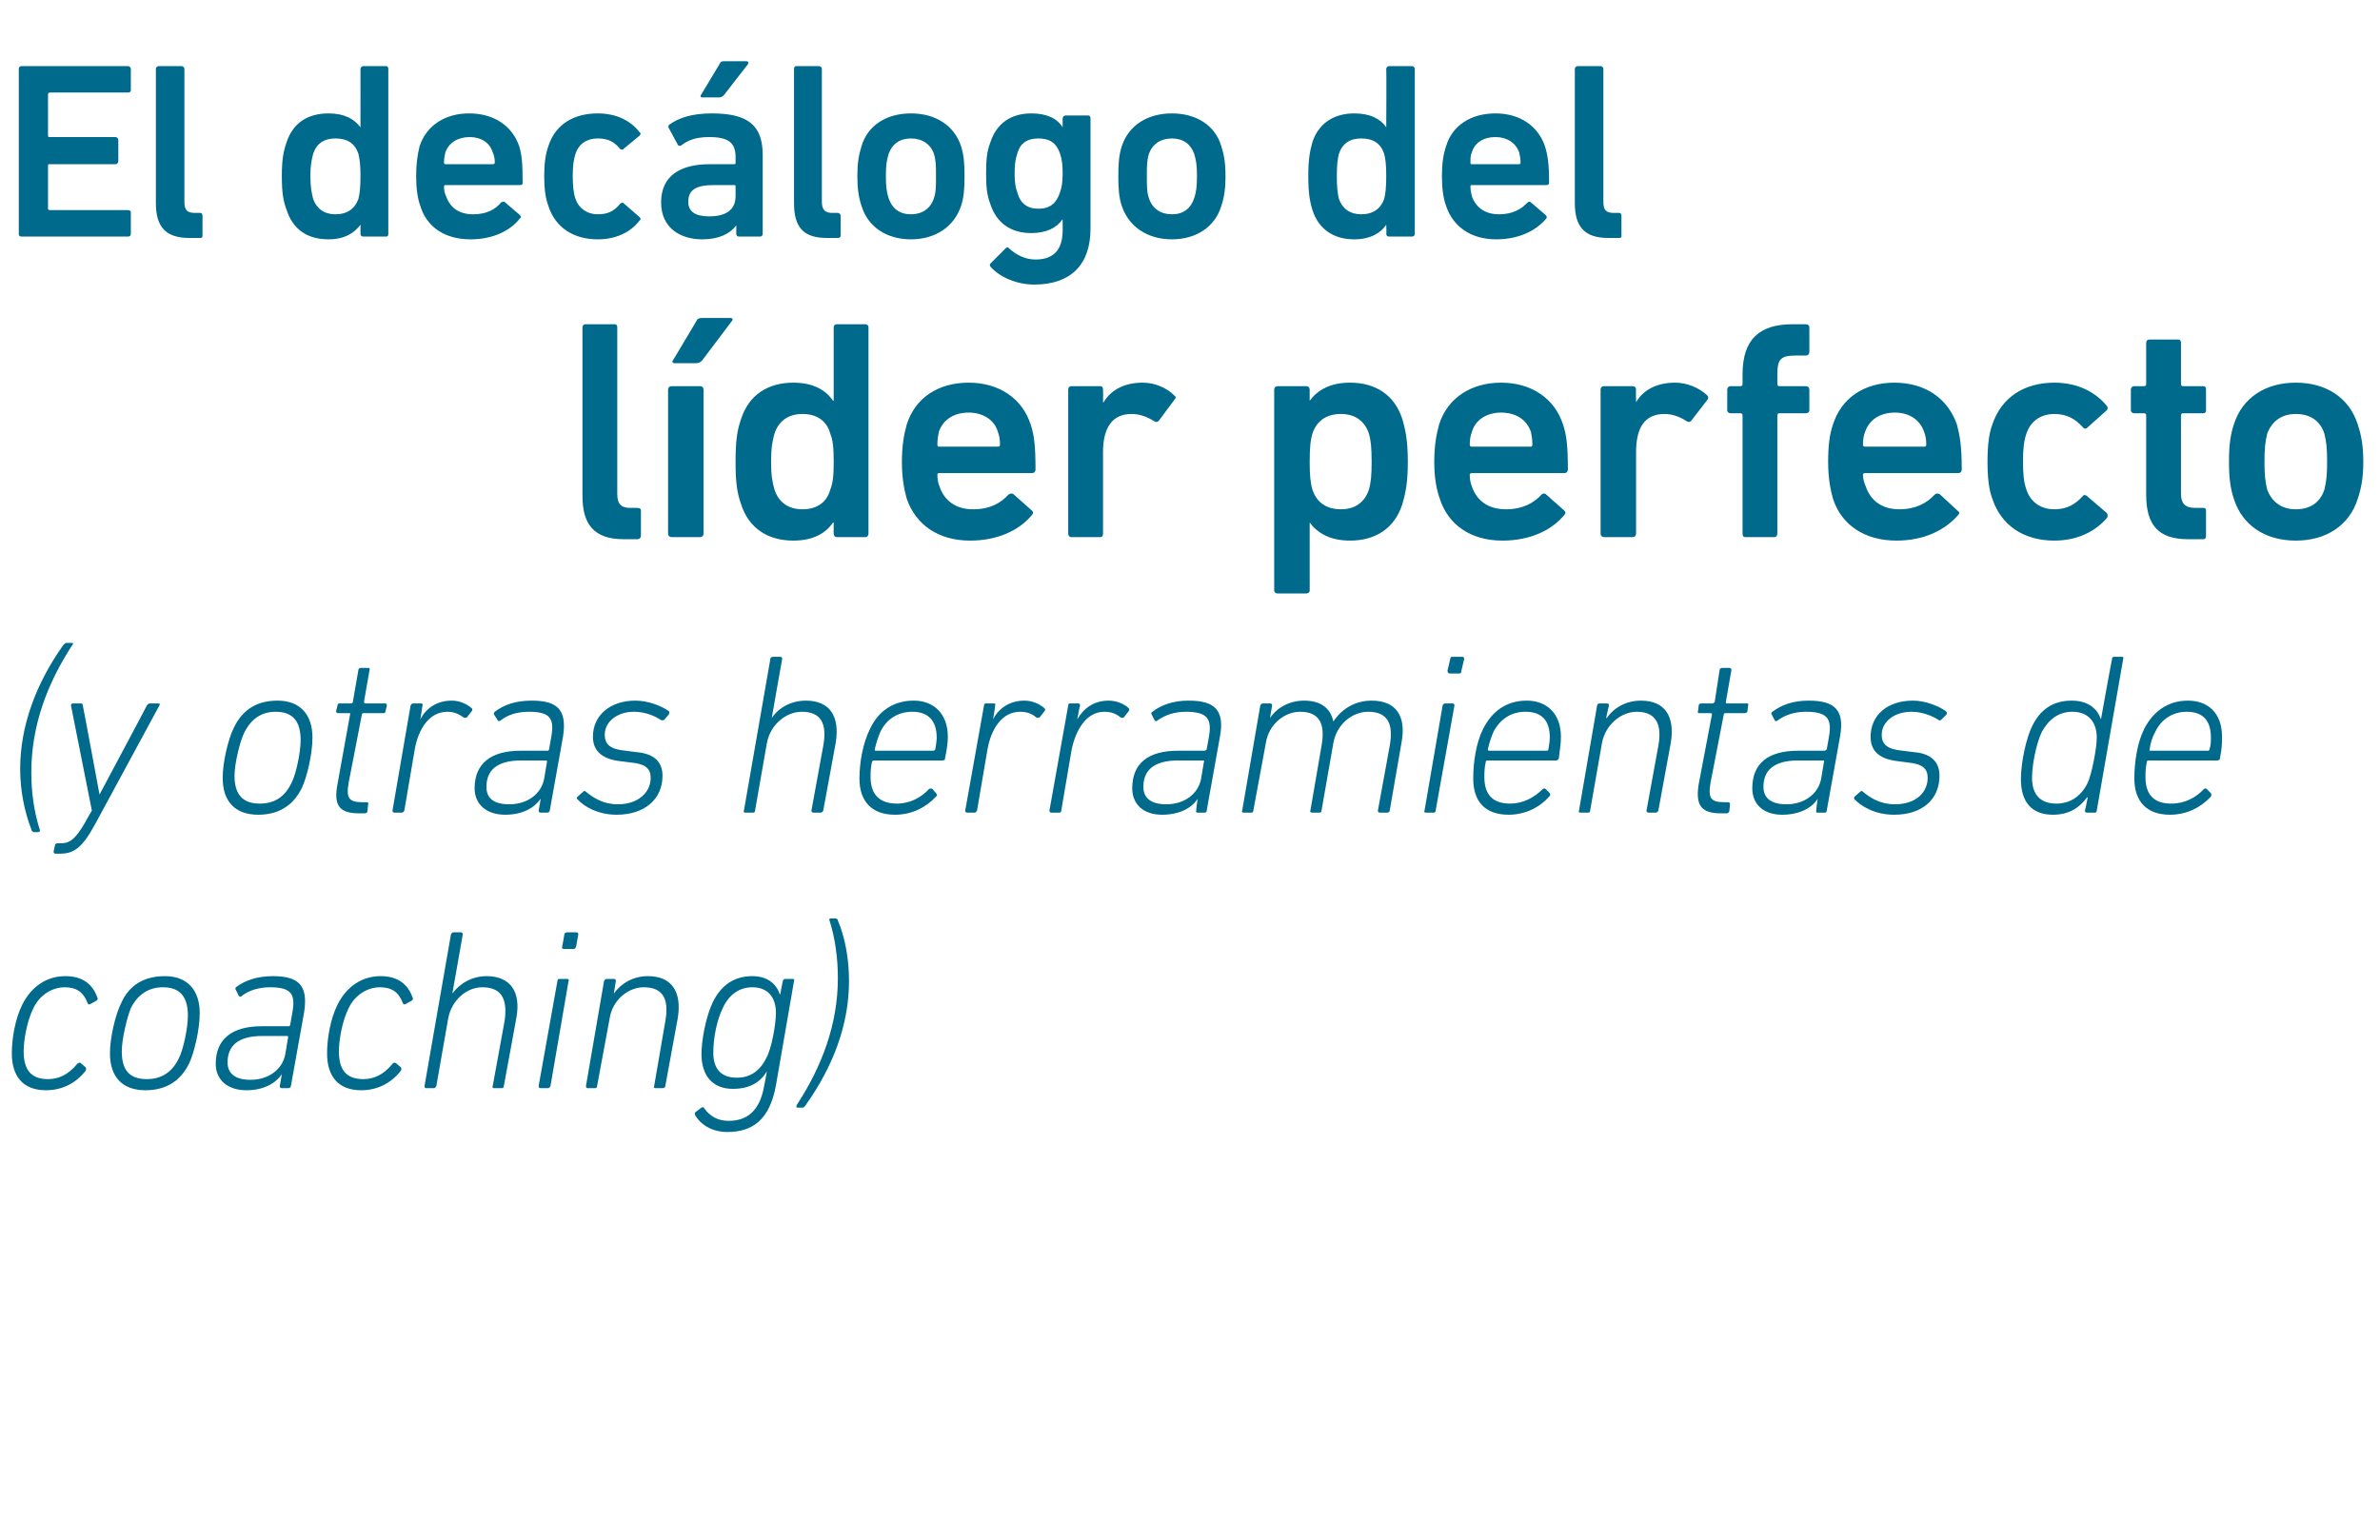 <?xml version="1.0" standalone="no"?><!DOCTYPE svg PUBLIC "-//W3C//DTD SVG 1.1//EN" "http://www.w3.org/Graphics/SVG/1.1/DTD/svg11.dtd"><svg xmlns="http://www.w3.org/2000/svg" version="1.1" width="342px" height="221.3px" viewBox="0 -7 342 221.3" style="top:-7px">  <desc>El dec logo del l der perfecto (y otras herramientas de coaching)</desc>  <defs/>  <g id="Polygon34881">    <path d="M 1.7 144.4 C 1.7 142.2 2.2 139.4 3.2 137.4 C 4.5 134.8 6.7 133.3 9.4 133.3 C 11.8 133.3 13.3 134.4 14 136.4 C 14.1 136.6 14 136.7 13.9 136.8 C 13.9 136.8 13 137.3 13 137.3 C 12.8 137.4 12.7 137.4 12.6 137.2 C 12 135.6 11 134.9 9.3 134.9 C 7.5 134.9 5.7 136 4.8 137.9 C 3.8 139.9 3.4 142.7 3.4 144.1 C 3.4 146.7 4.4 148.1 6.9 148.1 C 8.4 148.1 9.8 147.5 11.1 145.9 C 11.3 145.7 11.5 145.7 11.6 145.8 C 11.6 145.8 12.3 146.4 12.3 146.4 C 12.4 146.5 12.4 146.7 12.3 146.9 C 10.9 148.7 8.9 149.7 6.6 149.7 C 3.4 149.7 1.7 147.8 1.7 144.4 Z M 23.7 133.3 C 27 133.3 28.7 135.4 28.7 138.6 C 28.7 141 27.9 144.3 27.2 145.8 C 25.9 148.5 23.7 149.7 20.9 149.7 C 17.5 149.7 15.8 147.7 15.8 144.4 C 15.8 142.1 16.6 138.8 17.4 137.2 C 18.6 134.5 20.8 133.3 23.7 133.3 Z M 23.4 134.9 C 21.4 134.9 19.8 135.9 18.8 137.9 C 18.3 139.1 17.5 142.3 17.5 144.1 C 17.5 146.7 18.5 148.1 21.1 148.1 C 23.1 148.1 24.7 147.2 25.7 145.1 C 26.3 144 27 140.8 27 139 C 27 136.4 26 134.9 23.4 134.9 Z M 40.5 149.4 C 40.3 149.4 40.2 149.3 40.2 149.1 C 40.22 149.07 40.5 147.4 40.5 147.4 C 40.5 147.4 40.48 147.42 40.5 147.4 C 39.6 148.7 37.9 149.7 35.4 149.7 C 32.7 149.7 31 148.2 31 145.9 C 31 142.3 33.4 140.5 37.6 140.5 C 37.6 140.5 41.5 140.5 41.5 140.5 C 41.6 140.5 41.7 140.4 41.7 140.3 C 41.7 140.3 42 138.6 42 138.6 C 42.5 135.9 41.9 134.9 38.8 134.9 C 37.1 134.9 35.7 135.4 34.8 136.1 C 34.6 136.3 34.4 136.3 34.3 136.1 C 34.3 136.1 33.9 135.3 33.9 135.3 C 33.8 135.2 33.8 135 33.9 134.9 C 35.2 133.9 37 133.3 39.2 133.3 C 43 133.3 44.3 134.7 43.7 138.5 C 43.7 138.5 41.8 149.1 41.8 149.1 C 41.8 149.3 41.6 149.4 41.4 149.4 C 41.4 149.4 40.5 149.4 40.5 149.4 Z M 41 144.5 C 41 144.5 41.4 142.1 41.4 142.1 C 41.4 142 41.4 141.9 41.3 141.9 C 41.3 141.9 37.7 141.9 37.7 141.9 C 34.1 141.9 32.7 143.4 32.7 145.7 C 32.7 147.3 33.8 148.2 36 148.2 C 38.6 148.2 40.6 146.7 41 144.5 Z M 47 144.4 C 47 142.2 47.5 139.4 48.5 137.4 C 49.8 134.8 52 133.3 54.7 133.3 C 57.1 133.3 58.6 134.4 59.3 136.4 C 59.4 136.6 59.3 136.7 59.2 136.8 C 59.2 136.8 58.3 137.3 58.3 137.3 C 58.1 137.4 58 137.4 57.9 137.2 C 57.3 135.6 56.3 134.9 54.6 134.9 C 52.8 134.9 51 136 50.1 137.9 C 49.1 139.9 48.7 142.7 48.7 144.1 C 48.7 146.7 49.7 148.1 52.2 148.1 C 53.7 148.1 55.1 147.5 56.4 145.9 C 56.6 145.7 56.7 145.7 56.9 145.8 C 56.9 145.8 57.6 146.4 57.6 146.4 C 57.7 146.5 57.7 146.7 57.6 146.9 C 56.2 148.7 54.2 149.7 51.9 149.7 C 48.7 149.7 47 147.8 47 144.4 Z M 71 149.4 C 70.8 149.4 70.7 149.3 70.8 149.1 C 70.8 149.1 72.5 139.8 72.5 139.8 C 73 136.5 72 134.9 69.3 134.9 C 67.1 134.9 64.9 136.7 64.4 139.4 C 64.4 139.4 62.7 149.1 62.7 149.1 C 62.6 149.3 62.5 149.4 62.3 149.4 C 62.3 149.4 61.2 149.4 61.2 149.4 C 61.1 149.4 61 149.3 61 149.1 C 61 149.1 64.8 127.3 64.8 127.3 C 64.9 127.1 65 127 65.2 127 C 65.2 127 66.2 127 66.2 127 C 66.4 127 66.5 127.1 66.5 127.3 C 66.51 127.29 65 135.8 65 135.8 C 65 135.8 65.03 135.8 65 135.8 C 66.1 134.3 67.9 133.3 69.9 133.3 C 73.3 133.3 74.9 135.5 74.2 139.3 C 74.2 139.3 72.4 149.1 72.4 149.1 C 72.4 149.3 72.3 149.4 72.1 149.4 C 72.1 149.4 71 149.4 71 149.4 Z M 81 129.4 C 80.8 129.4 80.7 129.2 80.8 129 C 80.8 129 81.1 127.3 81.1 127.3 C 81.1 127.1 81.3 127 81.5 127 C 81.5 127 82.8 127 82.8 127 C 83 127 83.1 127.1 83.1 127.3 C 83.1 127.3 82.8 129 82.8 129 C 82.7 129.3 82.6 129.4 82.4 129.4 C 82.4 129.4 81 129.4 81 129.4 Z M 77.7 149.4 C 77.5 149.4 77.4 149.3 77.4 149.1 C 77.4 149.1 80.1 134 80.1 134 C 80.1 133.8 80.2 133.7 80.4 133.7 C 80.4 133.7 81.5 133.7 81.5 133.7 C 81.7 133.7 81.8 133.8 81.7 134 C 81.7 134 79.1 149.1 79.1 149.1 C 79 149.3 78.9 149.4 78.7 149.4 C 78.7 149.4 77.7 149.4 77.7 149.4 Z M 94.2 149.4 C 94 149.4 93.9 149.3 94 149.1 C 94 149.1 95.6 139.8 95.6 139.8 C 96.2 136.5 95.2 134.9 92.5 134.9 C 90.3 134.9 88 136.7 87.6 139.4 C 87.6 139.4 85.8 149.1 85.8 149.1 C 85.8 149.3 85.7 149.4 85.5 149.4 C 85.5 149.4 84.4 149.4 84.4 149.4 C 84.3 149.4 84.2 149.3 84.2 149.1 C 84.2 149.1 86.8 134 86.8 134 C 86.9 133.8 87 133.7 87.2 133.7 C 87.2 133.7 88.2 133.7 88.2 133.7 C 88.4 133.7 88.5 133.8 88.5 134 C 88.51 133.99 88.2 135.8 88.2 135.8 C 88.2 135.8 88.21 135.8 88.2 135.8 C 89.3 134.3 91 133.3 93.1 133.3 C 96.5 133.3 98 135.5 97.4 139.3 C 97.4 139.3 95.6 149.1 95.6 149.1 C 95.6 149.3 95.4 149.4 95.2 149.4 C 95.2 149.4 94.2 149.4 94.2 149.4 Z M 99.9 153.3 C 99.8 153.1 99.8 152.9 100 152.8 C 100 152.8 100.8 152.2 100.8 152.2 C 101 152.1 101.1 152.1 101.2 152.3 C 102 153.4 103.1 154.1 104.7 154.1 C 107.4 154.1 109.2 152.6 109.8 149.1 C 109.83 149.07 110.2 147 110.2 147 C 110.2 147 110.16 146.99 110.2 147 C 109.2 148.6 107.7 149.5 105.3 149.5 C 102.4 149.5 100.8 147.6 100.8 144.5 C 100.8 142.6 101.4 139.2 102.4 137.1 C 103.6 134.6 105.5 133.3 108.1 133.3 C 110.4 133.3 111.6 134.5 112.1 136 C 112.11 136 112.1 136 112.1 136 C 112.1 136 112.47 133.99 112.5 134 C 112.5 133.8 112.7 133.7 112.9 133.7 C 112.9 133.7 113.9 133.7 113.9 133.7 C 114.1 133.7 114.2 133.8 114.1 134 C 114.1 134 111.5 149 111.5 149 C 110.6 153.9 108.2 155.7 104.5 155.7 C 102.5 155.7 100.8 154.8 99.9 153.3 Z M 110.1 145.1 C 110.9 143.7 111.5 140.1 111.5 138.6 C 111.5 136.4 110.4 134.9 108.1 134.9 C 106.3 134.9 104.8 135.9 103.9 137.8 C 103 139.6 102.5 142.2 102.5 144.3 C 102.5 146.5 103.5 147.9 105.9 147.9 C 107.6 147.9 109.1 147.1 110.1 145.1 Z M 120.4 133.6 C 120.4 130.7 120 127.8 119.2 125.3 C 119.1 125.1 119.2 125 119.4 125 C 119.4 125 120 125 120 125 C 120.2 125 120.4 125.1 120.4 125.3 C 121.5 127.9 122 131 122 134 C 122 140.3 119.7 146.3 115.8 151.8 C 115.6 152.1 115.5 152.2 115.3 152.2 C 115.3 152.2 114.6 152.2 114.6 152.2 C 114.4 152.2 114.4 152 114.5 151.8 C 118.1 146.3 120.4 140.2 120.4 133.6 Z " stroke="none" fill="#006a8c"/>  </g>  <g id="Polygon34880">    <path d="M 2.9 103.5 C 2.9 97.3 5.2 91.2 9.1 85.7 C 9.3 85.5 9.4 85.4 9.6 85.4 C 9.6 85.4 10.3 85.4 10.3 85.4 C 10.5 85.4 10.6 85.5 10.4 85.7 C 6.8 91.2 4.5 97.3 4.5 104 C 4.5 106.9 4.9 109.7 5.7 112.2 C 5.8 112.4 5.7 112.6 5.5 112.6 C 5.5 112.6 4.9 112.6 4.9 112.6 C 4.7 112.6 4.5 112.4 4.5 112.2 C 3.5 109.6 2.9 106.6 2.9 103.5 Z M 8 115.7 C 7.8 115.7 7.7 115.6 7.7 115.4 C 7.7 115.4 7.9 114.5 7.9 114.5 C 7.9 114.3 8.1 114.2 8.3 114.2 C 8.3 114.2 8.8 114.2 8.8 114.2 C 10.1 114.2 10.9 113.5 12.3 111.1 C 12.26 111.09 13.2 109.5 13.2 109.5 C 13.2 109.5 10.21 94.39 10.2 94.4 C 10.2 94.2 10.3 94.1 10.5 94.1 C 10.5 94.1 11.6 94.1 11.6 94.1 C 11.8 94.1 11.9 94.2 11.9 94.4 C 11.93 94.39 14.3 107.2 14.3 107.2 L 14.3 107.2 C 14.3 107.2 21.14 94.39 21.1 94.4 C 21.2 94.2 21.4 94.1 21.6 94.1 C 21.6 94.1 22.7 94.1 22.7 94.1 C 23 94.1 23 94.2 22.9 94.4 C 22.9 94.4 13.7 111.4 13.7 111.4 C 11.8 114.9 10.6 115.7 8.6 115.7 C 8.6 115.7 8 115.7 8 115.7 Z M 39.9 93.7 C 43.2 93.7 44.9 95.8 44.9 99 C 44.9 101.4 44.1 104.7 43.4 106.2 C 42.1 108.9 39.9 110.1 37.1 110.1 C 33.7 110.1 32 108.1 32 104.8 C 32 102.5 32.8 99.2 33.6 97.6 C 34.9 94.9 37 93.7 39.9 93.7 Z M 39.6 95.3 C 37.6 95.3 36.1 96.3 35.1 98.3 C 34.5 99.5 33.7 102.7 33.7 104.5 C 33.7 107.1 34.8 108.5 37.3 108.5 C 39.4 108.5 40.9 107.6 41.9 105.5 C 42.5 104.4 43.2 101.2 43.2 99.4 C 43.2 96.8 42.2 95.3 39.6 95.3 Z M 51.6 109.9 C 48.8 109.9 47.9 108.8 48.5 105.7 C 48.5 105.7 50.3 95.7 50.3 95.7 C 50.4 95.6 50.3 95.5 50.2 95.5 C 50.2 95.5 48.6 95.5 48.6 95.5 C 48.4 95.5 48.3 95.4 48.3 95.2 C 48.3 95.2 48.5 94.4 48.5 94.4 C 48.5 94.2 48.6 94.1 48.8 94.1 C 48.8 94.1 50.4 94.1 50.4 94.1 C 50.6 94.1 50.7 94 50.7 93.9 C 50.7 93.9 51.5 89.3 51.5 89.3 C 51.5 89.1 51.7 89 51.8 89 C 51.8 89 52.9 89 52.9 89 C 53.1 89 53.2 89.1 53.1 89.3 C 53.1 89.3 52.3 93.9 52.3 93.9 C 52.3 94 52.4 94.1 52.5 94.1 C 52.5 94.1 55.3 94.1 55.3 94.1 C 55.5 94.1 55.6 94.2 55.6 94.4 C 55.6 94.4 55.4 95.2 55.4 95.2 C 55.4 95.4 55.3 95.5 55.1 95.5 C 55.1 95.5 52.2 95.5 52.2 95.5 C 52.1 95.5 52 95.6 52 95.7 C 52 95.7 50.1 105.5 50.1 105.5 C 49.7 107.8 50.2 108.3 52.1 108.3 C 52.1 108.3 52.7 108.3 52.7 108.3 C 52.9 108.3 53 108.4 52.9 108.6 C 52.9 108.6 52.8 109.6 52.8 109.6 C 52.8 109.8 52.6 109.9 52.4 109.9 C 52.4 109.9 51.6 109.9 51.6 109.9 Z M 56.7 109.8 C 56.5 109.8 56.4 109.7 56.4 109.5 C 56.4 109.5 59 94.4 59 94.4 C 59.1 94.2 59.2 94.1 59.4 94.1 C 59.4 94.1 60.5 94.1 60.5 94.1 C 60.7 94.1 60.8 94.2 60.7 94.4 C 60.73 94.39 60.4 96.4 60.4 96.4 C 60.4 96.4 60.4 96.4 60.4 96.4 C 61.2 94.8 62.8 93.7 64.9 93.7 C 66.1 93.7 67.1 94.2 67.8 94.8 C 67.9 94.9 67.9 95.1 67.8 95.2 C 67.8 95.2 67.1 96.1 67.1 96.1 C 66.9 96.2 66.7 96.2 66.6 96.1 C 65.9 95.6 65.2 95.3 64.3 95.3 C 61.6 95.3 60.1 97.9 59.6 100.7 C 59.6 100.7 58.1 109.5 58.1 109.5 C 58 109.7 57.9 109.8 57.7 109.8 C 57.7 109.8 56.7 109.8 56.7 109.8 Z M 77.7 109.8 C 77.5 109.8 77.4 109.7 77.4 109.5 C 77.42 109.47 77.7 107.8 77.7 107.8 C 77.7 107.8 77.68 107.82 77.7 107.8 C 76.8 109.1 75.1 110.1 72.6 110.1 C 69.9 110.1 68.2 108.6 68.2 106.3 C 68.2 102.7 70.6 100.9 74.8 100.9 C 74.8 100.9 78.7 100.9 78.7 100.9 C 78.8 100.9 78.9 100.8 78.9 100.7 C 78.9 100.7 79.2 99 79.2 99 C 79.7 96.3 79.1 95.3 76 95.3 C 74.2 95.3 72.9 95.8 72 96.5 C 71.8 96.7 71.6 96.7 71.5 96.5 C 71.5 96.5 71 95.7 71 95.7 C 70.9 95.6 71 95.4 71.1 95.3 C 72.4 94.3 74.1 93.7 76.4 93.7 C 80.2 93.7 81.5 95.1 80.9 98.9 C 80.9 98.9 79 109.5 79 109.5 C 79 109.7 78.8 109.8 78.6 109.8 C 78.6 109.8 77.7 109.8 77.7 109.8 Z M 78.2 104.9 C 78.2 104.9 78.6 102.5 78.6 102.5 C 78.6 102.4 78.6 102.3 78.5 102.3 C 78.5 102.3 74.9 102.3 74.9 102.3 C 71.3 102.3 69.9 103.8 69.9 106.1 C 69.9 107.7 70.9 108.6 73.2 108.6 C 75.8 108.6 77.8 107.1 78.2 104.9 Z M 83 107.9 C 82.8 107.8 82.9 107.6 83 107.5 C 83 107.5 83.8 106.8 83.8 106.8 C 83.9 106.6 84.1 106.7 84.2 106.8 C 85.3 107.7 86.7 108.6 88.8 108.6 C 91.7 108.6 93.5 106.9 93.5 104.8 C 93.5 103.5 92.8 102.8 90.7 102.6 C 90.7 102.6 89.1 102.4 89.1 102.4 C 86.5 102.1 85.2 100.9 85.2 98.9 C 85.2 95.8 87.7 93.7 91.3 93.7 C 93.2 93.7 95.1 94.5 96.1 95.2 C 96.2 95.4 96.2 95.5 96.1 95.7 C 96.1 95.7 95.5 96.4 95.5 96.4 C 95.4 96.5 95.2 96.6 95 96.5 C 94.1 95.9 92.7 95.3 91.1 95.3 C 88.6 95.3 86.9 96.8 86.9 98.6 C 86.9 100 87.7 100.7 89.9 100.9 C 89.9 100.9 91.4 101.1 91.4 101.1 C 94 101.3 95.2 102.5 95.2 104.5 C 95.2 107.9 92.6 110.1 88.6 110.1 C 85.9 110.1 83.9 108.9 83 107.9 Z M 116.9 109.8 C 116.7 109.8 116.6 109.7 116.6 109.5 C 116.6 109.5 118.3 100.2 118.3 100.2 C 118.9 96.9 117.9 95.3 115.2 95.3 C 113 95.3 110.7 97.1 110.2 99.8 C 110.2 99.8 108.5 109.5 108.5 109.5 C 108.5 109.7 108.4 109.8 108.2 109.8 C 108.2 109.8 107.1 109.8 107.1 109.8 C 106.9 109.8 106.8 109.7 106.9 109.5 C 106.9 109.5 110.7 87.7 110.7 87.7 C 110.7 87.5 110.9 87.4 111.1 87.4 C 111.1 87.4 112.1 87.4 112.1 87.4 C 112.3 87.4 112.4 87.5 112.4 87.7 C 112.38 87.69 110.9 96.2 110.9 96.2 C 110.9 96.2 110.89 96.2 110.9 96.2 C 111.9 94.7 113.7 93.7 115.8 93.7 C 119.2 93.7 120.7 95.9 120.1 99.7 C 120.1 99.7 118.3 109.5 118.3 109.5 C 118.2 109.7 118.1 109.8 117.9 109.8 C 117.9 109.8 116.9 109.8 116.9 109.8 Z M 123.5 104.9 C 123.5 102.6 124 99.8 125 97.8 C 126.2 95.2 128.4 93.7 131.3 93.7 C 134.1 93.7 136.2 95.5 136.2 98.9 C 136.2 99.7 136.1 100.5 135.8 102 C 135.8 102.2 135.7 102.3 135.4 102.3 C 135.4 102.3 125.6 102.3 125.6 102.3 C 125.4 102.3 125.4 102.4 125.3 102.5 C 125.1 103.4 125.1 104 125.1 104.7 C 125.1 107.2 126.4 108.5 128.9 108.5 C 130.8 108.5 132.4 107.6 133.5 106.4 C 133.7 106.3 133.8 106.3 134 106.4 C 134 106.4 134.5 107 134.5 107 C 134.7 107.2 134.7 107.3 134.5 107.5 C 133.1 109 131.1 110.1 128.6 110.1 C 125.3 110.1 123.5 108.2 123.5 104.9 Z M 134.1 100.9 C 134.3 100.9 134.3 100.8 134.4 100.7 C 134.5 100.1 134.6 99.5 134.6 99 C 134.6 96.5 133.3 95.3 131.1 95.3 C 129.1 95.3 127.4 96.3 126.5 98.2 C 126.2 98.9 125.9 99.8 125.7 100.7 C 125.7 100.8 125.7 100.9 125.8 100.9 C 125.8 100.9 134.1 100.9 134.1 100.9 Z M 139 109.8 C 138.8 109.8 138.7 109.7 138.7 109.5 C 138.7 109.5 141.4 94.4 141.4 94.4 C 141.4 94.2 141.5 94.1 141.7 94.1 C 141.7 94.1 142.8 94.1 142.8 94.1 C 143 94.1 143.1 94.2 143 94.4 C 143.04 94.39 142.7 96.4 142.7 96.4 C 142.7 96.4 142.71 96.4 142.7 96.4 C 143.5 94.8 145.1 93.7 147.2 93.7 C 148.4 93.7 149.4 94.2 150.1 94.8 C 150.2 94.9 150.2 95.1 150.1 95.2 C 150.1 95.2 149.4 96.1 149.4 96.1 C 149.2 96.2 149 96.2 148.9 96.1 C 148.3 95.6 147.6 95.3 146.6 95.3 C 143.9 95.3 142.4 97.9 141.9 100.7 C 141.9 100.7 140.4 109.5 140.4 109.5 C 140.3 109.7 140.2 109.8 140 109.8 C 140 109.8 139 109.8 139 109.8 Z M 151.1 109.8 C 150.9 109.8 150.8 109.7 150.8 109.5 C 150.8 109.5 153.5 94.4 153.5 94.4 C 153.5 94.2 153.6 94.1 153.8 94.1 C 153.8 94.1 154.9 94.1 154.9 94.1 C 155.1 94.1 155.2 94.2 155.2 94.4 C 155.16 94.39 154.8 96.4 154.8 96.4 C 154.8 96.4 154.83 96.4 154.8 96.4 C 155.7 94.8 157.2 93.7 159.3 93.7 C 160.5 93.7 161.6 94.2 162.2 94.8 C 162.3 94.9 162.3 95.1 162.2 95.2 C 162.2 95.2 161.5 96.1 161.5 96.1 C 161.3 96.2 161.2 96.2 161 96.1 C 160.4 95.6 159.7 95.3 158.7 95.3 C 156.1 95.3 154.6 97.9 154 100.7 C 154 100.7 152.5 109.5 152.5 109.5 C 152.5 109.7 152.4 109.8 152.2 109.8 C 152.2 109.8 151.1 109.8 151.1 109.8 Z M 172.1 109.8 C 171.9 109.8 171.8 109.7 171.9 109.5 C 171.85 109.47 172.1 107.8 172.1 107.8 C 172.1 107.8 172.12 107.82 172.1 107.8 C 171.3 109.1 169.5 110.1 167 110.1 C 164.3 110.1 162.7 108.6 162.7 106.3 C 162.7 102.7 165 100.9 169.3 100.9 C 169.3 100.9 173.1 100.9 173.1 100.9 C 173.2 100.9 173.3 100.8 173.4 100.7 C 173.4 100.7 173.7 99 173.7 99 C 174.2 96.3 173.5 95.3 170.4 95.3 C 168.7 95.3 167.4 95.8 166.4 96.5 C 166.2 96.7 166 96.7 165.9 96.5 C 165.9 96.5 165.5 95.7 165.5 95.7 C 165.4 95.6 165.4 95.4 165.6 95.3 C 166.9 94.3 168.6 93.7 170.8 93.7 C 174.6 93.7 176 95.1 175.3 98.9 C 175.3 98.9 173.4 109.5 173.4 109.5 C 173.4 109.7 173.3 109.8 173.1 109.8 C 173.1 109.8 172.1 109.8 172.1 109.8 Z M 172.6 104.9 C 172.6 104.9 173 102.5 173 102.5 C 173.1 102.4 173 102.3 172.9 102.3 C 172.9 102.3 169.3 102.3 169.3 102.3 C 165.7 102.3 164.3 103.8 164.3 106.1 C 164.3 107.7 165.4 108.6 167.6 108.6 C 170.2 108.6 172.2 107.1 172.6 104.9 Z M 198.3 109.8 C 198.1 109.8 198 109.7 198 109.5 C 198 109.5 199.7 100.2 199.7 100.2 C 200.3 96.9 199.3 95.3 196.6 95.3 C 194.4 95.3 192.1 97 191.6 99.8 C 191.6 99.8 189.9 109.5 189.9 109.5 C 189.9 109.7 189.8 109.8 189.6 109.8 C 189.6 109.8 188.5 109.8 188.5 109.8 C 188.4 109.8 188.2 109.7 188.3 109.5 C 188.3 109.5 189.9 100.2 189.9 100.2 C 190.5 96.9 189.5 95.3 186.8 95.3 C 184.6 95.3 182.3 97.1 181.9 99.8 C 181.9 99.8 180.1 109.5 180.1 109.5 C 180.1 109.7 180 109.8 179.8 109.8 C 179.8 109.8 178.7 109.8 178.7 109.8 C 178.5 109.8 178.4 109.7 178.5 109.5 C 178.5 109.5 181.1 94.4 181.1 94.4 C 181.2 94.2 181.3 94.1 181.5 94.1 C 181.5 94.1 182.5 94.1 182.5 94.1 C 182.7 94.1 182.8 94.2 182.8 94.4 C 182.79 94.39 182.5 96.2 182.5 96.2 C 182.5 96.2 182.49 96.2 182.5 96.2 C 183.5 94.7 185.3 93.7 187.4 93.7 C 189.8 93.7 191.2 94.8 191.6 96.7 C 191.6 96.7 191.6 96.7 191.6 96.7 C 192.8 94.9 194.7 93.7 197.1 93.7 C 200.6 93.7 202.1 95.9 201.4 99.7 C 201.4 99.7 199.7 109.5 199.7 109.5 C 199.7 109.7 199.5 109.8 199.3 109.8 C 199.3 109.8 198.3 109.8 198.3 109.8 Z M 208.3 89.8 C 208.1 89.8 208 89.6 208 89.4 C 208 89.4 208.4 87.7 208.4 87.7 C 208.4 87.5 208.5 87.4 208.7 87.4 C 208.7 87.4 210.1 87.4 210.1 87.4 C 210.3 87.4 210.4 87.5 210.4 87.7 C 210.4 87.7 210 89.4 210 89.4 C 210 89.7 209.9 89.8 209.7 89.8 C 209.7 89.8 208.3 89.8 208.3 89.8 Z M 204.9 109.8 C 204.7 109.8 204.6 109.7 204.7 109.5 C 204.7 109.5 207.3 94.4 207.3 94.4 C 207.4 94.2 207.5 94.1 207.7 94.1 C 207.7 94.1 208.7 94.1 208.7 94.1 C 208.9 94.1 209 94.2 209 94.4 C 209 94.4 206.3 109.5 206.3 109.5 C 206.3 109.7 206.2 109.8 206 109.8 C 206 109.8 204.9 109.8 204.9 109.8 Z M 211.7 104.9 C 211.7 102.6 212.1 99.8 213.1 97.8 C 214.4 95.2 216.5 93.7 219.4 93.7 C 222.2 93.7 224.3 95.5 224.3 98.9 C 224.3 99.7 224.2 100.5 224 102 C 223.9 102.2 223.8 102.3 223.6 102.3 C 223.6 102.3 213.7 102.3 213.7 102.3 C 213.6 102.3 213.5 102.4 213.5 102.5 C 213.3 103.4 213.3 104 213.3 104.7 C 213.3 107.2 214.5 108.5 217 108.5 C 218.9 108.5 220.5 107.6 221.7 106.4 C 221.8 106.3 222 106.3 222.1 106.4 C 222.1 106.4 222.7 107 222.7 107 C 222.8 107.2 222.8 107.3 222.6 107.5 C 221.3 109 219.2 110.1 216.8 110.1 C 213.4 110.1 211.7 108.2 211.7 104.9 Z M 222.3 100.9 C 222.4 100.9 222.5 100.8 222.5 100.7 C 222.6 100.1 222.7 99.5 222.7 99 C 222.7 96.5 221.5 95.3 219.2 95.3 C 217.2 95.3 215.6 96.3 214.6 98.2 C 214.3 98.9 214 99.8 213.8 100.7 C 213.8 100.8 213.8 100.9 214 100.9 C 214 100.9 222.3 100.9 222.3 100.9 Z M 236.9 109.8 C 236.7 109.8 236.6 109.7 236.6 109.5 C 236.6 109.5 238.3 100.2 238.3 100.2 C 238.9 96.9 237.8 95.3 235.2 95.3 C 233 95.3 230.7 97.1 230.2 99.8 C 230.2 99.8 228.5 109.5 228.5 109.5 C 228.5 109.7 228.4 109.8 228.2 109.8 C 228.2 109.8 227.1 109.8 227.1 109.8 C 226.9 109.8 226.8 109.7 226.9 109.5 C 226.9 109.5 229.5 94.4 229.5 94.4 C 229.5 94.2 229.7 94.1 229.9 94.1 C 229.9 94.1 230.9 94.1 230.9 94.1 C 231.1 94.1 231.2 94.2 231.2 94.4 C 231.18 94.39 230.8 96.2 230.8 96.2 C 230.8 96.2 230.88 96.2 230.9 96.2 C 231.9 94.7 233.7 93.7 235.8 93.7 C 239.2 93.7 240.7 95.9 240.1 99.7 C 240.1 99.7 238.3 109.5 238.3 109.5 C 238.2 109.7 238.1 109.8 237.9 109.8 C 237.9 109.8 236.9 109.8 236.9 109.8 Z M 247.3 109.9 C 244.5 109.9 243.6 108.8 244.1 105.7 C 244.1 105.7 246 95.7 246 95.7 C 246 95.6 246 95.5 245.8 95.5 C 245.8 95.5 244.2 95.5 244.2 95.5 C 244 95.5 243.9 95.4 244 95.2 C 244 95.2 244.1 94.4 244.1 94.4 C 244.1 94.2 244.3 94.1 244.5 94.1 C 244.5 94.1 246.1 94.1 246.1 94.1 C 246.2 94.1 246.3 94 246.4 93.9 C 246.4 93.9 247.1 89.3 247.1 89.3 C 247.1 89.1 247.3 89 247.5 89 C 247.5 89 248.5 89 248.5 89 C 248.7 89 248.8 89.1 248.8 89.3 C 248.8 89.3 248 93.9 248 93.9 C 248 94 248 94.1 248.1 94.1 C 248.1 94.1 251 94.1 251 94.1 C 251.2 94.1 251.3 94.2 251.2 94.4 C 251.2 94.4 251.1 95.2 251.1 95.2 C 251.1 95.4 250.9 95.5 250.7 95.5 C 250.7 95.5 247.9 95.5 247.9 95.5 C 247.8 95.5 247.7 95.6 247.7 95.7 C 247.7 95.7 245.8 105.5 245.8 105.5 C 245.4 107.8 245.9 108.3 247.8 108.3 C 247.8 108.3 248.3 108.3 248.3 108.3 C 248.5 108.3 248.6 108.4 248.6 108.6 C 248.6 108.6 248.5 109.6 248.5 109.6 C 248.4 109.8 248.3 109.9 248.1 109.9 C 248.1 109.9 247.3 109.9 247.3 109.9 Z M 261.2 109.8 C 261 109.8 260.9 109.7 261 109.5 C 260.95 109.47 261.2 107.8 261.2 107.8 C 261.2 107.8 261.21 107.82 261.2 107.8 C 260.4 109.1 258.6 110.1 256.1 110.1 C 253.4 110.1 251.8 108.6 251.8 106.3 C 251.8 102.7 254.1 100.9 258.4 100.9 C 258.4 100.9 262.2 100.9 262.2 100.9 C 262.3 100.9 262.4 100.8 262.5 100.7 C 262.5 100.7 262.8 99 262.8 99 C 263.3 96.3 262.6 95.3 259.5 95.3 C 257.8 95.3 256.5 95.8 255.5 96.5 C 255.3 96.7 255.1 96.7 255 96.5 C 255 96.5 254.6 95.7 254.6 95.7 C 254.5 95.6 254.5 95.4 254.7 95.3 C 256 94.3 257.7 93.7 259.9 93.7 C 263.7 93.7 265.1 95.1 264.4 98.9 C 264.4 98.9 262.5 109.5 262.5 109.5 C 262.5 109.7 262.4 109.8 262.2 109.8 C 262.2 109.8 261.2 109.8 261.2 109.8 Z M 261.7 104.9 C 261.7 104.9 262.1 102.5 262.1 102.5 C 262.2 102.4 262.1 102.3 262 102.3 C 262 102.3 258.4 102.3 258.4 102.3 C 254.8 102.3 253.4 103.8 253.4 106.1 C 253.4 107.7 254.5 108.6 256.7 108.6 C 259.3 108.6 261.3 107.1 261.7 104.9 Z M 266.5 107.9 C 266.4 107.8 266.4 107.6 266.5 107.5 C 266.5 107.5 267.3 106.8 267.3 106.8 C 267.5 106.6 267.6 106.7 267.7 106.8 C 268.8 107.7 270.2 108.6 272.3 108.6 C 275.3 108.6 277 106.9 277 104.8 C 277 103.5 276.3 102.8 274.2 102.6 C 274.2 102.6 272.7 102.4 272.7 102.4 C 270 102.1 268.8 100.9 268.8 98.9 C 268.8 95.8 271.2 93.7 274.9 93.7 C 276.7 93.7 278.6 94.5 279.6 95.2 C 279.8 95.4 279.8 95.5 279.7 95.7 C 279.7 95.7 279 96.4 279 96.4 C 278.9 96.5 278.8 96.6 278.6 96.5 C 277.7 95.9 276.2 95.3 274.7 95.3 C 272.1 95.3 270.4 96.8 270.4 98.6 C 270.4 100 271.2 100.7 273.4 100.9 C 273.4 100.9 275 101.1 275 101.1 C 277.5 101.3 278.7 102.5 278.7 104.5 C 278.7 107.9 276.2 110.1 272.2 110.1 C 269.4 110.1 267.5 108.9 266.5 107.9 Z M 299.9 109.8 C 299.7 109.8 299.6 109.7 299.6 109.5 C 299.64 109.47 300 107.6 300 107.6 C 300 107.6 299.94 107.59 299.9 107.6 C 298.9 109 297.4 110.1 295 110.1 C 291.9 110.1 290.4 108.2 290.4 105 C 290.4 102.5 291.2 99 292 97.4 C 293.2 94.9 295.1 93.7 297.7 93.7 C 300.1 93.7 301.4 94.9 301.9 96.4 C 301.92 96.4 301.9 96.4 301.9 96.4 C 301.9 96.4 303.47 87.69 303.5 87.7 C 303.5 87.5 303.6 87.4 303.8 87.4 C 303.8 87.4 304.9 87.4 304.9 87.4 C 305.1 87.4 305.2 87.5 305.1 87.7 C 305.1 87.7 301.3 109.5 301.3 109.5 C 301.3 109.7 301.2 109.8 301 109.8 C 301 109.8 299.9 109.8 299.9 109.8 Z M 300 105.5 C 300.5 104.5 301.3 100.7 301.3 99 C 301.3 96.8 300.1 95.3 297.8 95.3 C 295.8 95.3 294.4 96.4 293.4 98.2 C 292.6 99.9 292 102.9 292 104.8 C 292 107 293 108.5 295.5 108.5 C 297.3 108.5 299 107.6 300 105.5 Z M 306.7 104.9 C 306.7 102.6 307.1 99.8 308.1 97.8 C 309.4 95.2 311.6 93.7 314.4 93.7 C 317.3 93.7 319.3 95.5 319.3 98.9 C 319.3 99.7 319.3 100.5 319 102 C 319 102.2 318.8 102.3 318.6 102.3 C 318.6 102.3 308.7 102.3 308.7 102.3 C 308.6 102.3 308.5 102.4 308.5 102.5 C 308.3 103.4 308.3 104 308.3 104.7 C 308.3 107.2 309.5 108.5 312 108.5 C 314 108.5 315.6 107.6 316.7 106.4 C 316.8 106.3 317 106.3 317.1 106.4 C 317.1 106.4 317.7 107 317.7 107 C 317.8 107.2 317.8 107.3 317.7 107.5 C 316.3 109 314.3 110.1 311.8 110.1 C 308.5 110.1 306.7 108.2 306.7 104.9 Z M 317.3 100.9 C 317.4 100.9 317.5 100.8 317.5 100.7 C 317.7 100.1 317.7 99.5 317.7 99 C 317.7 96.5 316.5 95.3 314.2 95.3 C 312.3 95.3 310.6 96.3 309.7 98.2 C 309.3 98.9 309 99.8 308.9 100.7 C 308.8 100.8 308.9 100.9 309 100.9 C 309 100.9 317.3 100.9 317.3 100.9 Z " stroke="none" fill="#006a8c"/>  </g>  <g id="Polygon34879">    <path d="M 89.6 70.5 C 85.4 70.5 83.7 68.4 83.7 64.3 C 83.7 64.3 83.7 40 83.7 40 C 83.7 39.8 83.9 39.6 84.1 39.6 C 84.1 39.6 88.3 39.6 88.3 39.6 C 88.6 39.6 88.7 39.8 88.7 40 C 88.7 40 88.7 64 88.7 64 C 88.7 65.5 89.3 66 90.6 66 C 90.6 66 91.6 66 91.6 66 C 91.9 66 92.1 66.1 92.1 66.4 C 92.1 66.4 92.1 70 92.1 70 C 92.1 70.3 91.9 70.5 91.6 70.5 C 91.6 70.5 89.6 70.5 89.6 70.5 Z M 96.9 45.2 C 96.7 45.2 96.5 45 96.7 44.8 C 96.7 44.8 100.1 39.1 100.1 39.1 C 100.2 38.8 100.5 38.7 100.9 38.7 C 100.9 38.7 105 38.7 105 38.7 C 105.2 38.7 105.4 38.9 105.2 39.1 C 105.2 39.1 100.9 44.8 100.9 44.8 C 100.6 45.1 100.4 45.2 100 45.2 C 100 45.2 96.9 45.2 96.9 45.2 Z M 96.5 70.2 C 96.2 70.2 96 70 96 69.7 C 96 69.7 96 49 96 49 C 96 48.7 96.2 48.5 96.5 48.5 C 96.5 48.5 100.6 48.5 100.6 48.5 C 100.9 48.5 101.1 48.7 101.1 49 C 101.1 49 101.1 69.7 101.1 69.7 C 101.1 70 100.9 70.2 100.6 70.2 C 100.6 70.2 96.5 70.2 96.5 70.2 Z M 120.2 70.2 C 120 70.2 119.8 70 119.8 69.7 C 119.79 69.75 119.8 68.1 119.8 68.1 C 119.8 68.1 119.74 68.13 119.7 68.1 C 118.7 69.6 116.9 70.7 114 70.7 C 110.3 70.7 107.6 68.9 106.5 65.5 C 105.9 63.8 105.7 62.3 105.7 59.4 C 105.7 56.4 105.9 54.9 106.5 53.2 C 107.6 49.8 110.3 48 114 48 C 116.9 48 118.7 49.1 119.7 50.6 C 119.74 50.58 119.8 50.6 119.8 50.6 C 119.8 50.6 119.79 40.05 119.8 40 C 119.8 39.8 120 39.6 120.2 39.6 C 120.2 39.6 124.4 39.6 124.4 39.6 C 124.6 39.6 124.8 39.8 124.8 40 C 124.8 40 124.8 69.7 124.8 69.7 C 124.8 70 124.6 70.2 124.4 70.2 C 124.4 70.2 120.2 70.2 120.2 70.2 Z M 119.3 63.4 C 119.7 62.4 119.8 61.3 119.8 59.4 C 119.8 57.4 119.7 56.3 119.3 55.3 C 118.8 53.5 117.4 52.5 115.3 52.5 C 113.3 52.5 111.9 53.5 111.3 55.3 C 111 56.3 110.8 57.4 110.8 59.4 C 110.8 61.3 111 62.4 111.3 63.4 C 111.9 65.2 113.3 66.2 115.3 66.2 C 117.4 66.2 118.8 65.2 119.3 63.4 Z M 130.3 64.7 C 129.9 63.3 129.6 61.6 129.6 59.4 C 129.6 57.1 129.9 55.4 130.3 54 C 131.5 50.2 134.8 48 139.2 48 C 143.6 48 146.9 50.3 148.1 54 C 148.6 55.5 148.8 57 148.8 60.5 C 148.8 60.8 148.6 61 148.3 61 C 148.3 61 134.9 61 134.9 61 C 134.8 61 134.7 61.1 134.7 61.2 C 134.7 61.9 134.8 62.4 135 62.9 C 135.7 65 137.4 66.2 139.8 66.2 C 142.3 66.2 143.8 65.3 144.9 64.1 C 145.2 63.9 145.4 63.9 145.6 64 C 145.6 64 148.3 66.4 148.3 66.4 C 148.5 66.6 148.5 66.8 148.3 67 C 146.5 69.2 143.4 70.7 139.4 70.7 C 134.8 70.7 131.6 68.4 130.3 64.7 Z M 143.4 55.1 C 142.9 53.3 141.2 52.3 139.2 52.3 C 137.1 52.3 135.5 53.3 134.9 55.1 C 134.8 55.6 134.7 56.2 134.7 56.9 C 134.7 57.1 134.8 57.2 134.9 57.2 C 134.9 57.2 143.4 57.2 143.4 57.2 C 143.6 57.2 143.7 57.1 143.7 56.9 C 143.7 56.2 143.6 55.6 143.4 55.1 Z M 153.9 70.2 C 153.7 70.2 153.5 70 153.5 69.7 C 153.5 69.7 153.5 49 153.5 49 C 153.5 48.7 153.7 48.5 153.9 48.5 C 153.9 48.5 158.1 48.5 158.1 48.5 C 158.4 48.5 158.5 48.7 158.5 49 C 158.53 48.96 158.5 50.8 158.5 50.8 C 158.5 50.8 158.58 50.8 158.6 50.8 C 159.6 49.1 161.5 48 164.2 48 C 165.9 48 167.6 48.7 168.7 49.8 C 169 50 169 50.2 168.8 50.4 C 168.8 50.4 166.5 53.5 166.5 53.5 C 166.3 53.7 166 53.7 165.8 53.5 C 164.8 52.9 163.8 52.5 162.6 52.5 C 159.8 52.5 158.5 54.5 158.5 58 C 158.5 58 158.5 69.7 158.5 69.7 C 158.5 70 158.4 70.2 158.1 70.2 C 158.1 70.2 153.9 70.2 153.9 70.2 Z M 183.6 78.3 C 183.3 78.3 183.1 78.1 183.1 77.9 C 183.1 77.9 183.1 49 183.1 49 C 183.1 48.7 183.3 48.5 183.6 48.5 C 183.6 48.5 187.7 48.5 187.7 48.5 C 188 48.5 188.2 48.7 188.2 49 C 188.19 48.96 188.2 50.6 188.2 50.6 C 188.2 50.6 188.23 50.58 188.2 50.6 C 189.3 49.1 191.1 48 194 48 C 197.7 48 200.4 49.8 201.5 53.2 C 202 54.9 202.3 56.4 202.3 59.4 C 202.3 62.3 202 63.8 201.5 65.5 C 200.4 68.9 197.7 70.7 194 70.7 C 191.1 70.7 189.3 69.6 188.2 68.1 C 188.23 68.13 188.2 68.1 188.2 68.1 C 188.2 68.1 188.19 77.85 188.2 77.9 C 188.2 78.1 188 78.3 187.7 78.3 C 187.7 78.3 183.6 78.3 183.6 78.3 Z M 196.7 63.4 C 197 62.4 197.1 61.3 197.1 59.4 C 197.1 57.4 197 56.3 196.7 55.3 C 196.1 53.5 194.7 52.5 192.7 52.5 C 190.6 52.5 189.2 53.5 188.6 55.3 C 188.3 56.3 188.2 57.4 188.2 59.4 C 188.2 61.3 188.3 62.4 188.6 63.4 C 189.2 65.2 190.6 66.2 192.7 66.2 C 194.7 66.2 196.1 65.2 196.7 63.4 Z M 206.9 64.7 C 206.4 63.3 206.1 61.6 206.1 59.4 C 206.1 57.1 206.4 55.4 206.8 54 C 208 50.2 211.4 48 215.7 48 C 220.1 48 223.4 50.3 224.6 54 C 225.1 55.5 225.3 57 225.3 60.5 C 225.3 60.8 225.1 61 224.8 61 C 224.8 61 211.5 61 211.5 61 C 211.3 61 211.2 61.1 211.2 61.2 C 211.2 61.9 211.3 62.4 211.5 62.9 C 212.2 65 213.9 66.2 216.4 66.2 C 218.8 66.2 220.4 65.3 221.5 64.1 C 221.7 63.9 221.9 63.9 222.1 64 C 222.1 64 224.8 66.4 224.8 66.4 C 225 66.6 225 66.8 224.8 67 C 223 69.2 219.9 70.7 215.9 70.7 C 211.3 70.7 208.1 68.4 206.9 64.7 Z M 220 55.1 C 219.4 53.3 217.8 52.3 215.7 52.3 C 213.7 52.3 212 53.3 211.5 55.1 C 211.3 55.6 211.2 56.2 211.2 56.9 C 211.2 57.1 211.3 57.2 211.5 57.2 C 211.5 57.2 220 57.2 220 57.2 C 220.1 57.2 220.2 57.1 220.2 56.9 C 220.2 56.2 220.1 55.6 220 55.1 Z M 230.5 70.2 C 230.2 70.2 230 70 230 69.7 C 230 69.7 230 49 230 49 C 230 48.7 230.2 48.5 230.5 48.5 C 230.5 48.5 234.6 48.5 234.6 48.5 C 234.9 48.5 235.1 48.7 235.1 49 C 235.06 48.96 235.1 50.8 235.1 50.8 C 235.1 50.8 235.1 50.8 235.1 50.8 C 236.1 49.1 238 48 240.7 48 C 242.4 48 244.1 48.7 245.3 49.8 C 245.5 50 245.5 50.2 245.4 50.4 C 245.4 50.4 243 53.5 243 53.5 C 242.8 53.7 242.6 53.7 242.3 53.5 C 241.4 52.9 240.3 52.5 239.2 52.5 C 236.3 52.5 235.1 54.5 235.1 58 C 235.1 58 235.1 69.7 235.1 69.7 C 235.1 70 234.9 70.2 234.6 70.2 C 234.6 70.2 230.5 70.2 230.5 70.2 Z M 250.8 70.2 C 250.5 70.2 250.4 70 250.4 69.7 C 250.4 69.7 250.4 52.7 250.4 52.7 C 250.4 52.5 250.3 52.4 250.1 52.4 C 250.1 52.4 248.7 52.4 248.7 52.4 C 248.4 52.4 248.2 52.2 248.2 52 C 248.2 52 248.2 49 248.2 49 C 248.2 48.7 248.4 48.5 248.7 48.5 C 248.7 48.5 250.1 48.5 250.1 48.5 C 250.3 48.5 250.4 48.4 250.4 48.2 C 250.4 48.2 250.4 46.8 250.4 46.8 C 250.4 41.8 252.8 39.6 257.6 39.6 C 257.6 39.6 259.5 39.6 259.5 39.6 C 259.8 39.6 260 39.8 260 40 C 260 40 260 43.6 260 43.6 C 260 43.9 259.8 44.1 259.5 44.1 C 259.5 44.1 258.1 44.1 258.1 44.1 C 255.9 44.1 255.4 44.6 255.4 46.8 C 255.4 46.8 255.4 48.2 255.4 48.2 C 255.4 48.4 255.5 48.5 255.7 48.5 C 255.7 48.5 259.5 48.5 259.5 48.5 C 259.8 48.5 260 48.7 260 49 C 260 49 260 52 260 52 C 260 52.2 259.8 52.4 259.5 52.4 C 259.5 52.4 255.7 52.4 255.7 52.4 C 255.5 52.4 255.4 52.5 255.4 52.7 C 255.4 52.7 255.4 69.7 255.4 69.7 C 255.4 70 255.2 70.2 255 70.2 C 255 70.2 250.8 70.2 250.8 70.2 Z M 263.4 64.7 C 263 63.3 262.7 61.6 262.7 59.4 C 262.7 57.1 262.9 55.4 263.4 54 C 264.6 50.2 267.9 48 272.2 48 C 276.7 48 279.9 50.3 281.2 54 C 281.6 55.5 281.9 57 281.9 60.5 C 281.9 60.8 281.7 61 281.4 61 C 281.4 61 268 61 268 61 C 267.8 61 267.7 61.1 267.7 61.2 C 267.7 61.9 267.9 62.4 268.1 62.9 C 268.8 65 270.5 66.2 272.9 66.2 C 275.3 66.2 276.9 65.3 278 64.1 C 278.2 63.9 278.5 63.9 278.7 64 C 278.7 64 281.3 66.4 281.3 66.4 C 281.6 66.6 281.6 66.8 281.4 67 C 279.5 69.2 276.5 70.7 272.5 70.7 C 267.9 70.7 264.6 68.4 263.4 64.7 Z M 276.5 55.1 C 275.9 53.3 274.3 52.3 272.3 52.3 C 270.2 52.3 268.6 53.3 268 55.1 C 267.8 55.6 267.7 56.2 267.7 56.9 C 267.7 57.1 267.8 57.2 268 57.2 C 268 57.2 276.5 57.2 276.5 57.2 C 276.7 57.2 276.8 57.1 276.8 56.9 C 276.8 56.2 276.7 55.6 276.5 55.1 Z M 286.3 64.7 C 285.8 63.4 285.6 61.6 285.6 59.4 C 285.6 57.1 285.8 55.3 286.3 54 C 287.6 50.1 290.9 48 295.2 48 C 298.5 48 301.1 49.3 302.8 51.4 C 302.9 51.6 302.9 51.8 302.7 52 C 302.7 52 299.9 54.5 299.9 54.5 C 299.7 54.7 299.4 54.6 299.3 54.4 C 298.2 53.2 297 52.5 295.2 52.5 C 293.3 52.5 291.8 53.5 291.2 55.3 C 290.8 56.4 290.7 57.7 290.7 59.4 C 290.7 61 290.8 62.3 291.2 63.4 C 291.8 65.2 293.3 66.2 295.2 66.2 C 297 66.2 298.2 65.5 299.3 64.3 C 299.4 64.1 299.7 64.1 299.9 64.3 C 299.9 64.3 302.7 66.7 302.7 66.7 C 302.9 66.9 302.9 67.1 302.8 67.4 C 301.1 69.4 298.5 70.7 295.2 70.7 C 290.9 70.7 287.6 68.6 286.3 64.7 Z M 314.4 70.5 C 310.1 70.5 308.4 68.4 308.4 64.1 C 308.4 64.1 308.4 52.7 308.4 52.7 C 308.4 52.5 308.3 52.4 308.1 52.4 C 308.1 52.4 306.7 52.4 306.7 52.4 C 306.4 52.4 306.2 52.2 306.2 52 C 306.2 52 306.2 49 306.2 49 C 306.2 48.7 306.4 48.5 306.7 48.5 C 306.7 48.5 308.1 48.5 308.1 48.5 C 308.3 48.5 308.4 48.4 308.4 48.2 C 308.4 48.2 308.4 42.3 308.4 42.3 C 308.4 42 308.6 41.8 308.8 41.8 C 308.8 41.8 313 41.8 313 41.8 C 313.3 41.8 313.4 42 313.4 42.3 C 313.4 42.3 313.4 48.2 313.4 48.2 C 313.4 48.4 313.5 48.5 313.7 48.5 C 313.7 48.5 316.6 48.5 316.6 48.5 C 316.9 48.5 317 48.7 317 49 C 317 49 317 52 317 52 C 317 52.2 316.9 52.4 316.6 52.4 C 316.6 52.4 313.7 52.4 313.7 52.4 C 313.5 52.4 313.4 52.5 313.4 52.7 C 313.4 52.7 313.4 63.9 313.4 63.9 C 313.4 65.5 314.1 66 315.5 66 C 315.5 66 316.6 66 316.6 66 C 316.9 66 317 66.1 317 66.4 C 317 66.4 317 70 317 70 C 317 70.3 316.9 70.5 316.6 70.5 C 316.6 70.5 314.4 70.5 314.4 70.5 Z M 321 64.7 C 320.5 63.2 320.3 61.7 320.3 59.4 C 320.3 57 320.5 55.5 321 54 C 322.2 50.2 325.5 48 329.9 48 C 334.3 48 337.6 50.2 338.8 54 C 339.3 55.5 339.6 57 339.6 59.4 C 339.6 61.7 339.3 63.2 338.8 64.7 C 337.6 68.5 334.3 70.7 329.9 70.7 C 325.5 70.7 322.2 68.5 321 64.7 Z M 334 63.4 C 334.3 62.2 334.4 61.2 334.4 59.4 C 334.4 57.5 334.3 56.5 334 55.3 C 333.4 53.5 332 52.5 329.9 52.5 C 327.9 52.5 326.5 53.5 325.8 55.3 C 325.5 56.5 325.4 57.5 325.4 59.4 C 325.4 61.2 325.5 62.2 325.8 63.4 C 326.5 65.2 327.9 66.2 329.9 66.2 C 332 66.2 333.4 65.2 334 63.4 Z " stroke="none" fill="#006a8c"/>  </g>  <g id="Polygon34878">    <path d="M 2.7 2.9 C 2.7 2.7 2.8 2.5 3.1 2.5 C 3.1 2.5 18.4 2.5 18.4 2.5 C 18.6 2.5 18.8 2.7 18.8 2.9 C 18.8 2.9 18.8 6 18.8 6 C 18.8 6.2 18.6 6.3 18.4 6.3 C 18.4 6.3 7.2 6.3 7.2 6.3 C 7 6.3 6.9 6.4 6.9 6.6 C 6.9 6.6 6.9 12.5 6.9 12.5 C 6.9 12.7 7 12.7 7.2 12.7 C 7.2 12.7 16.6 12.7 16.6 12.7 C 16.8 12.7 17 12.9 17 13.1 C 17 13.1 17 16.2 17 16.2 C 17 16.4 16.8 16.6 16.6 16.6 C 16.6 16.6 7.2 16.6 7.2 16.6 C 7 16.6 6.9 16.6 6.9 16.8 C 6.9 16.8 6.9 23 6.9 23 C 6.9 23.1 7 23.2 7.2 23.2 C 7.2 23.2 18.4 23.2 18.4 23.2 C 18.6 23.2 18.8 23.3 18.8 23.5 C 18.8 23.5 18.8 26.6 18.8 26.6 C 18.8 26.9 18.6 27 18.4 27 C 18.4 27 3.1 27 3.1 27 C 2.8 27 2.7 26.9 2.7 26.6 C 2.7 26.6 2.7 2.9 2.7 2.9 Z M 27.2 27.2 C 23.8 27.2 22.4 25.6 22.4 22.2 C 22.4 22.2 22.4 2.9 22.4 2.9 C 22.4 2.7 22.6 2.5 22.8 2.5 C 22.8 2.5 26.1 2.5 26.1 2.5 C 26.3 2.5 26.5 2.7 26.5 2.9 C 26.5 2.9 26.5 22 26.5 22 C 26.5 23.2 26.9 23.6 28 23.6 C 28 23.6 28.8 23.6 28.8 23.6 C 29 23.6 29.1 23.8 29.1 24 C 29.1 24 29.1 26.9 29.1 26.9 C 29.1 27.1 29 27.2 28.8 27.2 C 28.8 27.2 27.2 27.2 27.2 27.2 Z M 52.2 27 C 52 27 51.8 26.9 51.8 26.6 C 51.81 26.64 51.8 25.3 51.8 25.3 C 51.8 25.3 51.78 25.34 51.8 25.3 C 50.9 26.5 49.5 27.4 47.2 27.4 C 44.2 27.4 42.1 26 41.2 23.2 C 40.7 21.9 40.5 20.7 40.5 18.3 C 40.5 16 40.7 14.8 41.2 13.4 C 42.1 10.7 44.2 9.3 47.2 9.3 C 49.5 9.3 50.9 10.1 51.8 11.3 C 51.78 11.3 51.8 11.3 51.8 11.3 C 51.8 11.3 51.81 2.88 51.8 2.9 C 51.8 2.7 52 2.5 52.2 2.5 C 52.2 2.5 55.5 2.5 55.5 2.5 C 55.7 2.5 55.8 2.7 55.8 2.9 C 55.8 2.9 55.8 26.6 55.8 26.6 C 55.8 26.9 55.7 27 55.5 27 C 55.5 27 52.2 27 52.2 27 Z M 51.5 21.6 C 51.7 20.8 51.8 19.9 51.8 18.3 C 51.8 16.7 51.7 15.9 51.5 15.1 C 51 13.6 49.9 12.9 48.2 12.9 C 46.6 12.9 45.5 13.6 45 15.1 C 44.8 15.9 44.6 16.7 44.6 18.3 C 44.6 19.9 44.8 20.8 45 21.6 C 45.5 23 46.6 23.8 48.2 23.8 C 49.9 23.8 51 23 51.5 21.6 Z M 60.4 22.6 C 60 21.5 59.8 20.1 59.8 18.3 C 59.8 16.5 60 15.2 60.3 14 C 61.3 11 64 9.3 67.4 9.3 C 71 9.3 73.6 11.1 74.6 14 C 75 15.3 75.1 16.5 75.1 19.3 C 75.1 19.5 75 19.6 74.7 19.6 C 74.7 19.6 64 19.6 64 19.6 C 63.9 19.6 63.8 19.7 63.8 19.8 C 63.8 20.3 63.9 20.8 64.1 21.2 C 64.7 22.9 66 23.8 68 23.8 C 69.9 23.8 71.2 23.1 72 22.1 C 72.2 22 72.4 21.9 72.6 22.1 C 72.6 22.1 74.7 23.9 74.7 23.9 C 74.9 24.1 74.9 24.3 74.7 24.4 C 73.3 26.2 70.8 27.4 67.6 27.4 C 63.9 27.4 61.3 25.6 60.4 22.6 Z M 70.8 14.9 C 70.4 13.5 69.1 12.7 67.5 12.7 C 65.8 12.7 64.5 13.5 64 14.9 C 63.9 15.3 63.8 15.8 63.8 16.4 C 63.8 16.5 63.9 16.6 64 16.6 C 64 16.6 70.8 16.6 70.8 16.6 C 71 16.6 71.1 16.5 71.1 16.4 C 71.1 15.8 71 15.3 70.8 14.9 Z M 78.8 22.6 C 78.4 21.5 78.2 20.2 78.2 18.3 C 78.2 16.5 78.4 15.1 78.8 14 C 79.8 10.9 82.4 9.3 85.9 9.3 C 88.5 9.3 90.6 10.3 91.9 12 C 92.1 12.1 92.1 12.3 91.9 12.5 C 91.9 12.5 89.6 14.4 89.6 14.4 C 89.5 14.6 89.3 14.5 89.1 14.4 C 88.3 13.4 87.4 12.9 85.9 12.9 C 84.4 12.9 83.2 13.6 82.7 15.1 C 82.4 16 82.3 17 82.3 18.3 C 82.3 19.7 82.4 20.7 82.7 21.6 C 83.2 23 84.4 23.8 85.9 23.8 C 87.4 23.8 88.3 23.3 89.1 22.3 C 89.3 22.1 89.5 22.1 89.6 22.2 C 89.6 22.2 91.9 24.2 91.9 24.2 C 92.1 24.4 92.1 24.6 91.9 24.7 C 90.6 26.4 88.5 27.4 85.9 27.4 C 82.4 27.4 79.8 25.7 78.8 22.6 Z M 106.2 27 C 106 27 105.8 26.9 105.8 26.6 C 105.81 26.64 105.8 25.4 105.8 25.4 C 105.8 25.4 105.77 25.38 105.8 25.4 C 104.9 26.6 103.3 27.4 100.9 27.4 C 97.7 27.4 95 25.7 95 22.1 C 95 18.3 97.7 16.6 102 16.6 C 102 16.6 105.5 16.6 105.5 16.6 C 105.7 16.6 105.7 16.5 105.7 16.4 C 105.7 16.4 105.7 15.6 105.7 15.6 C 105.7 13.6 104.8 12.7 101.9 12.7 C 99.9 12.7 98.8 13.2 97.9 13.9 C 97.7 14 97.5 14 97.4 13.8 C 97.4 13.8 96.1 11.4 96.1 11.4 C 96 11.2 96 11.1 96.2 10.9 C 97.6 9.9 99.5 9.3 102.3 9.3 C 107.6 9.3 109.6 11.1 109.6 15.3 C 109.6 15.3 109.6 26.6 109.6 26.6 C 109.6 26.9 109.4 27 109.2 27 C 109.2 27 106.2 27 106.2 27 Z M 105.7 21.2 C 105.7 21.2 105.7 19.8 105.7 19.8 C 105.7 19.7 105.7 19.6 105.5 19.6 C 105.5 19.6 102.6 19.6 102.6 19.6 C 100 19.6 98.9 20.3 98.9 22 C 98.9 23.4 99.9 24.1 101.9 24.1 C 104.4 24.1 105.7 23.1 105.7 21.2 Z M 100.9 7 C 100.7 7 100.6 6.9 100.7 6.7 C 100.7 6.7 103.4 2.2 103.4 2.2 C 103.5 1.9 103.7 1.8 104 1.8 C 104 1.8 107.3 1.8 107.3 1.8 C 107.5 1.8 107.6 2 107.5 2.2 C 107.5 2.2 104 6.7 104 6.7 C 103.8 6.9 103.6 7 103.3 7 C 103.3 7 100.9 7 100.9 7 Z M 118.8 27.2 C 115.4 27.2 114.1 25.6 114.1 22.2 C 114.1 22.2 114.1 2.9 114.1 2.9 C 114.1 2.7 114.2 2.5 114.4 2.5 C 114.4 2.5 117.7 2.5 117.7 2.5 C 117.9 2.5 118.1 2.7 118.1 2.9 C 118.1 2.9 118.1 22 118.1 22 C 118.1 23.2 118.6 23.6 119.6 23.6 C 119.6 23.6 120.4 23.6 120.4 23.6 C 120.6 23.6 120.8 23.8 120.8 24 C 120.8 24 120.8 26.9 120.8 26.9 C 120.8 27.1 120.6 27.2 120.4 27.2 C 120.4 27.2 118.8 27.2 118.8 27.2 Z M 123.8 22.6 C 123.4 21.4 123.2 20.2 123.2 18.3 C 123.2 16.4 123.4 15.3 123.8 14 C 124.7 11 127.4 9.3 130.9 9.3 C 134.4 9.3 137.1 11 138.1 14 C 138.5 15.3 138.6 16.4 138.6 18.3 C 138.6 20.2 138.5 21.4 138.1 22.6 C 137.1 25.6 134.4 27.4 130.9 27.4 C 127.4 27.4 124.7 25.6 123.8 22.6 Z M 134.2 21.5 C 134.5 20.6 134.5 19.8 134.5 18.3 C 134.5 16.8 134.5 16.1 134.2 15.1 C 133.7 13.7 132.5 12.9 130.9 12.9 C 129.3 12.9 128.2 13.7 127.7 15.1 C 127.4 16.1 127.3 16.8 127.3 18.3 C 127.3 19.8 127.4 20.6 127.7 21.5 C 128.2 23 129.3 23.8 130.9 23.8 C 132.5 23.8 133.7 23 134.2 21.5 Z M 142.3 31.3 C 142.2 31.1 142.2 31 142.4 30.8 C 142.4 30.8 144.5 28.7 144.5 28.7 C 144.7 28.5 144.9 28.5 145 28.7 C 146.1 29.7 147.4 30.3 148.8 30.3 C 151.5 30.3 152.7 28.8 152.7 26.1 C 152.71 26.14 152.7 24.5 152.7 24.5 C 152.7 24.5 152.68 24.52 152.7 24.5 C 151.9 25.7 150.4 26.5 148.2 26.5 C 145.3 26.5 143.2 25.1 142.3 22.3 C 141.8 21 141.7 19.8 141.7 17.9 C 141.7 16 141.8 14.8 142.3 13.5 C 143.2 10.7 145.3 9.3 148.2 9.3 C 150.4 9.3 151.9 10 152.7 11.3 C 152.68 11.3 152.7 11.3 152.7 11.3 C 152.7 11.3 152.71 10.01 152.7 10 C 152.7 9.8 152.9 9.6 153.1 9.6 C 153.1 9.6 156.4 9.6 156.4 9.6 C 156.6 9.6 156.7 9.8 156.7 10 C 156.7 10 156.7 25.9 156.7 25.9 C 156.7 30.9 154 33.9 148.6 33.9 C 146.2 33.9 143.7 32.9 142.3 31.3 Z M 152.3 20.7 C 152.6 19.9 152.7 19.1 152.7 17.9 C 152.7 16.7 152.6 15.9 152.3 15 C 151.8 13.6 150.9 12.9 149.2 12.9 C 147.6 12.9 146.6 13.6 146.2 15 C 145.9 15.9 145.8 16.7 145.8 17.9 C 145.8 19.1 145.9 19.9 146.2 20.7 C 146.6 22.2 147.6 23 149.2 23 C 150.9 23 151.8 22.2 152.3 20.7 Z M 161.2 22.6 C 160.8 21.4 160.7 20.2 160.7 18.3 C 160.7 16.4 160.8 15.3 161.2 14 C 162.2 11 164.9 9.3 168.4 9.3 C 171.9 9.3 174.6 11 175.5 14 C 175.9 15.3 176.1 16.4 176.1 18.3 C 176.1 20.2 175.9 21.4 175.5 22.6 C 174.6 25.6 171.9 27.4 168.4 27.4 C 164.9 27.4 162.2 25.6 161.2 22.6 Z M 171.6 21.5 C 171.9 20.6 172 19.8 172 18.3 C 172 16.8 171.9 16.1 171.6 15.1 C 171.1 13.7 170 12.9 168.4 12.9 C 166.8 12.9 165.6 13.7 165.1 15.1 C 164.8 16.1 164.8 16.8 164.8 18.3 C 164.8 19.8 164.8 20.6 165.1 21.5 C 165.6 23 166.8 23.8 168.4 23.8 C 170 23.8 171.1 23 171.6 21.5 Z M 199.6 27 C 199.4 27 199.2 26.9 199.2 26.6 C 199.25 26.64 199.2 25.3 199.2 25.3 C 199.2 25.3 199.21 25.34 199.2 25.3 C 198.4 26.5 196.9 27.4 194.6 27.4 C 191.7 27.4 189.5 26 188.6 23.2 C 188.2 21.9 188 20.7 188 18.3 C 188 16 188.2 14.8 188.6 13.4 C 189.5 10.7 191.7 9.3 194.6 9.3 C 196.9 9.3 198.4 10.1 199.2 11.3 C 199.21 11.3 199.2 11.3 199.2 11.3 C 199.2 11.3 199.25 2.88 199.2 2.9 C 199.2 2.7 199.4 2.5 199.6 2.5 C 199.6 2.5 202.9 2.5 202.9 2.5 C 203.1 2.5 203.3 2.7 203.3 2.9 C 203.3 2.9 203.3 26.6 203.3 26.6 C 203.3 26.9 203.1 27 202.9 27 C 202.9 27 199.6 27 199.6 27 Z M 198.9 21.6 C 199.1 20.8 199.2 19.9 199.2 18.3 C 199.2 16.7 199.1 15.9 198.9 15.1 C 198.4 13.6 197.3 12.9 195.6 12.9 C 194 12.9 192.9 13.6 192.4 15.1 C 192.2 15.9 192.1 16.7 192.1 18.3 C 192.1 19.9 192.2 20.8 192.4 21.6 C 192.9 23 194 23.8 195.6 23.8 C 197.3 23.8 198.4 23 198.9 21.6 Z M 207.8 22.6 C 207.4 21.5 207.2 20.1 207.2 18.3 C 207.2 16.5 207.4 15.2 207.8 14 C 208.7 11 211.4 9.3 214.9 9.3 C 218.4 9.3 221 11.1 222 14 C 222.4 15.3 222.6 16.5 222.6 19.3 C 222.6 19.5 222.4 19.6 222.2 19.6 C 222.2 19.6 211.5 19.6 211.5 19.6 C 211.3 19.6 211.3 19.7 211.3 19.8 C 211.3 20.3 211.4 20.8 211.5 21.2 C 212.1 22.9 213.5 23.8 215.4 23.8 C 217.3 23.8 218.6 23.1 219.5 22.1 C 219.7 22 219.8 21.9 220 22.1 C 220 22.1 222.1 23.9 222.1 23.9 C 222.3 24.1 222.3 24.3 222.2 24.4 C 220.7 26.2 218.2 27.4 215 27.4 C 211.4 27.4 208.8 25.6 207.8 22.6 Z M 218.3 14.9 C 217.8 13.5 216.5 12.7 214.9 12.7 C 213.2 12.7 211.9 13.5 211.5 14.9 C 211.3 15.3 211.3 15.8 211.3 16.4 C 211.3 16.5 211.3 16.6 211.5 16.6 C 211.5 16.6 218.3 16.6 218.3 16.6 C 218.4 16.6 218.5 16.5 218.5 16.4 C 218.5 15.8 218.4 15.3 218.3 14.9 Z M 231.1 27.2 C 227.7 27.2 226.3 25.6 226.3 22.2 C 226.3 22.2 226.3 2.9 226.3 2.9 C 226.3 2.7 226.5 2.5 226.7 2.5 C 226.7 2.5 230 2.5 230 2.5 C 230.2 2.5 230.4 2.7 230.4 2.9 C 230.4 2.9 230.4 22 230.4 22 C 230.4 23.2 230.8 23.6 231.9 23.6 C 231.9 23.6 232.7 23.6 232.7 23.6 C 232.9 23.6 233 23.8 233 24 C 233 24 233 26.9 233 26.9 C 233 27.1 232.9 27.2 232.7 27.2 C 232.7 27.2 231.1 27.2 231.1 27.2 Z " stroke="none" fill="#006a8c"/>  </g></svg>